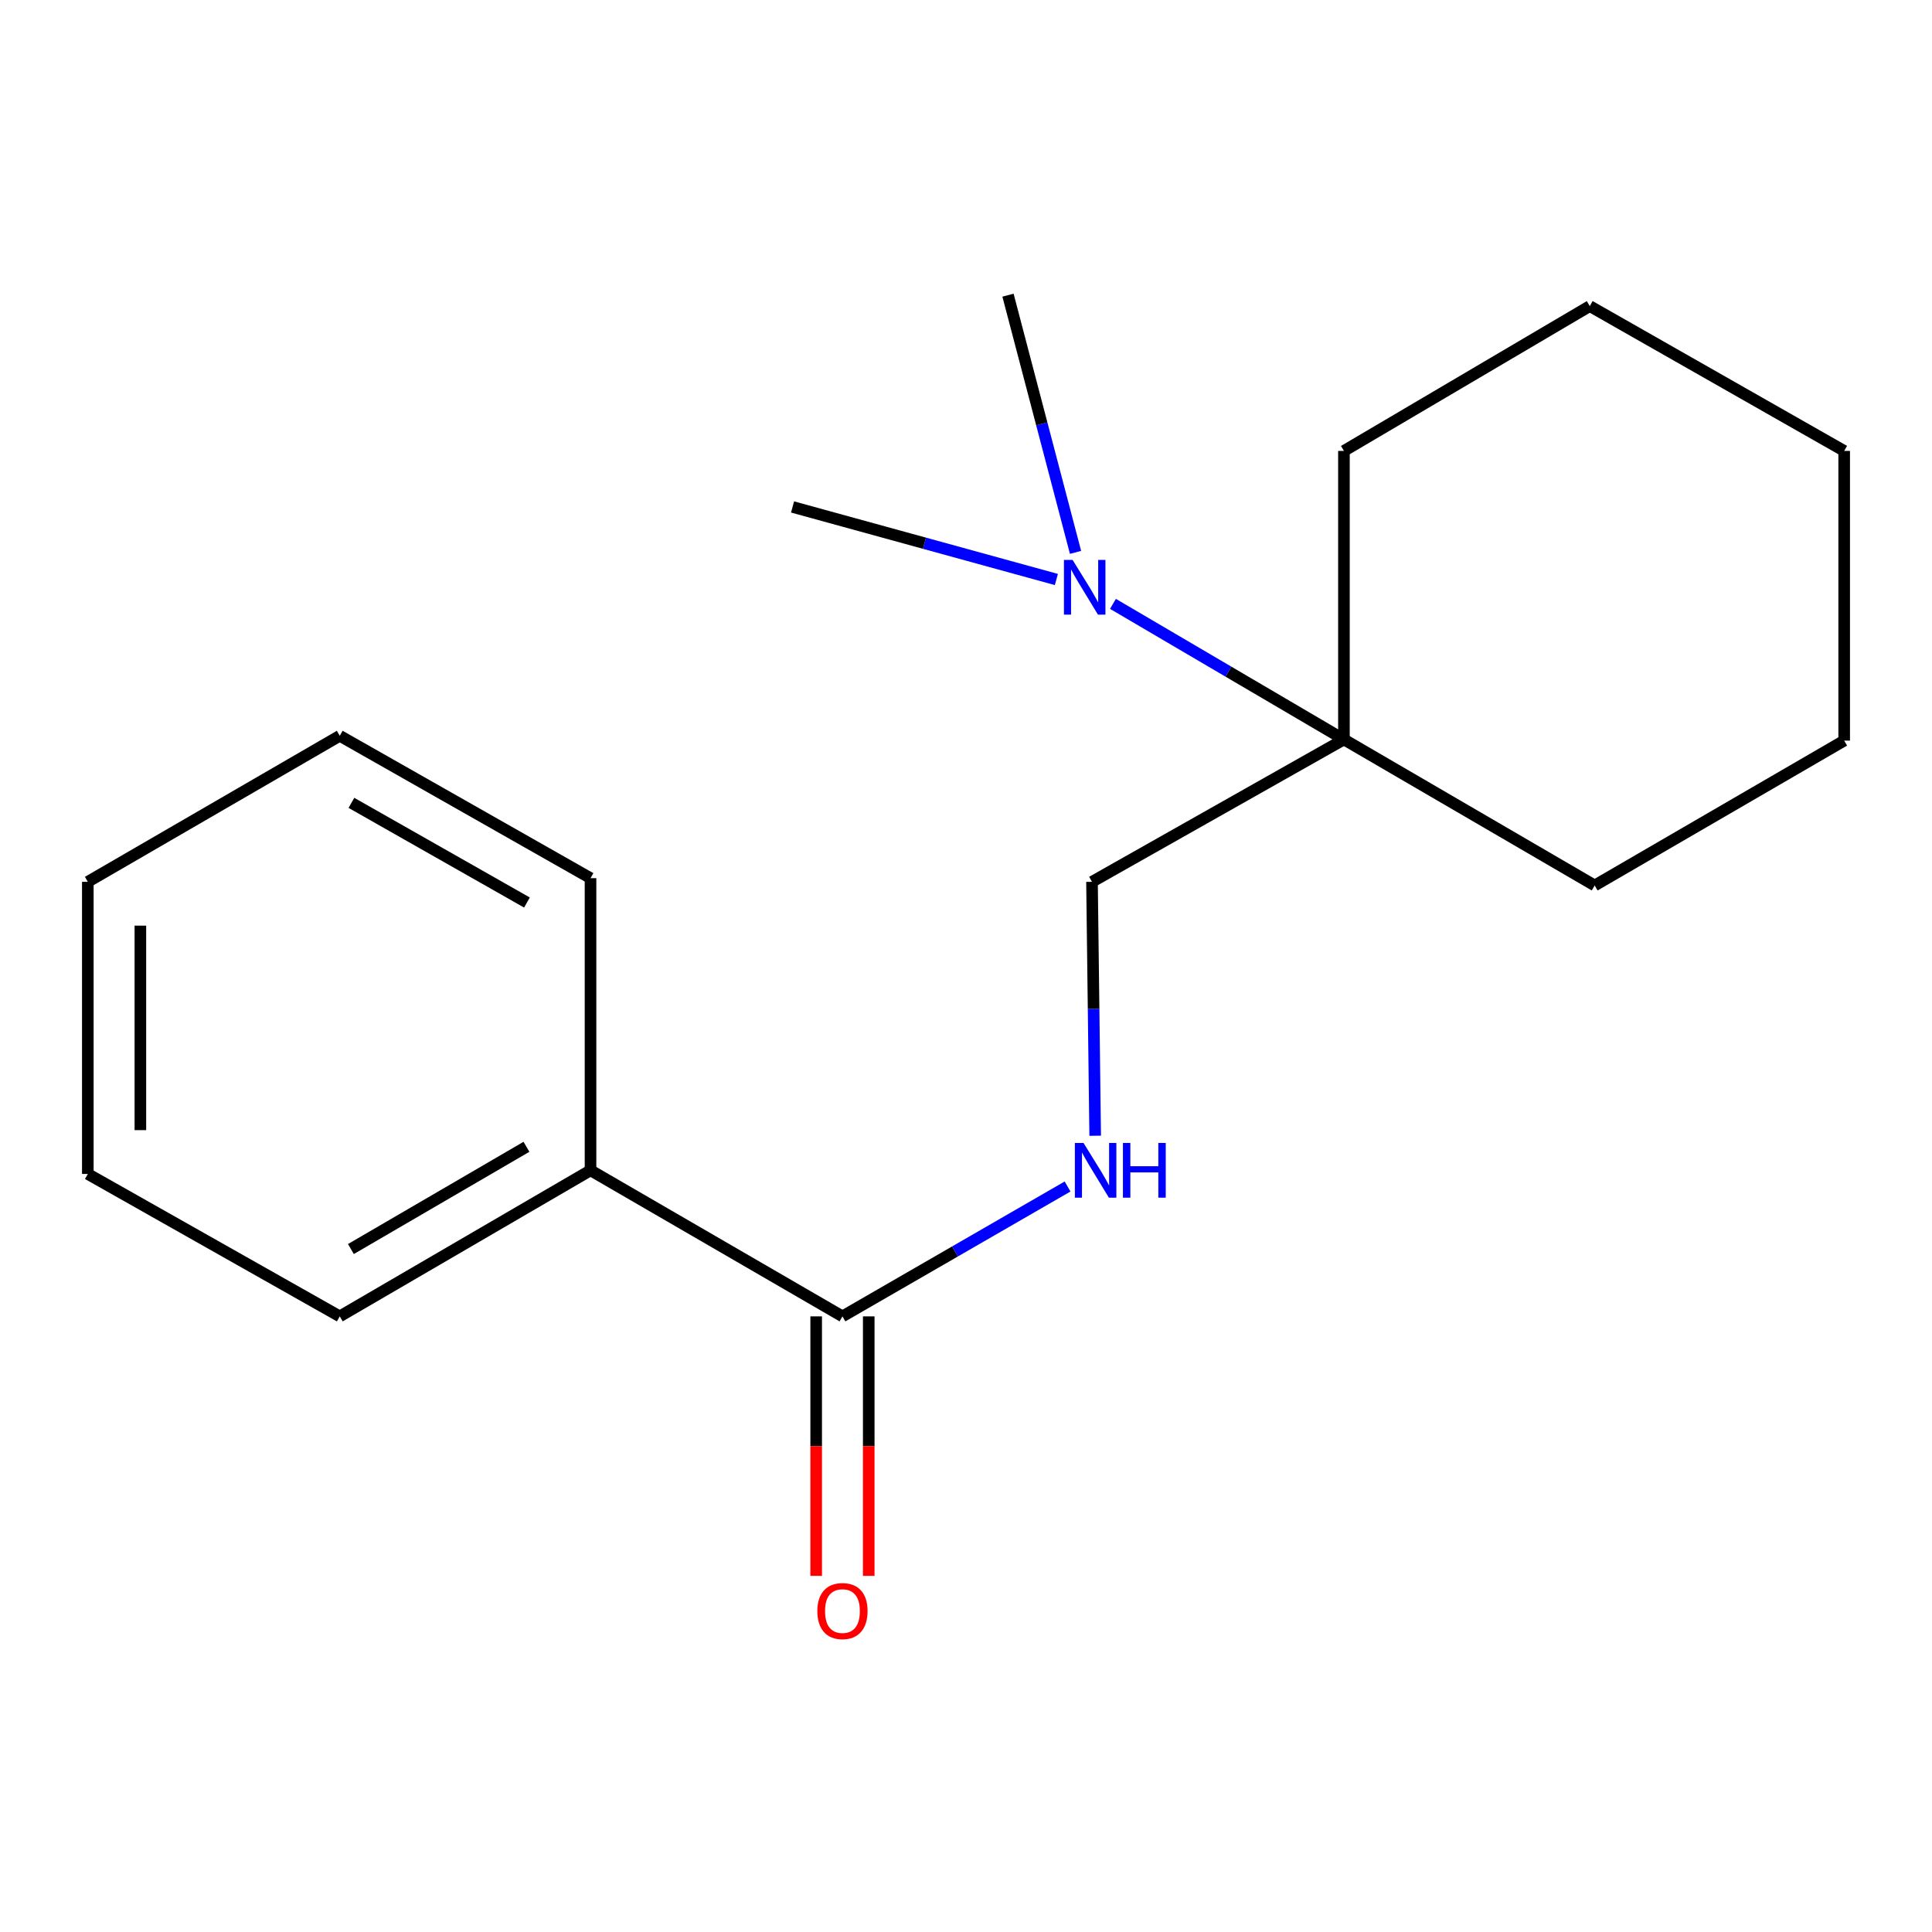 <?xml version='1.0' encoding='iso-8859-1'?>
<svg version='1.1' baseProfile='full'
              xmlns='http://www.w3.org/2000/svg'
                      xmlns:rdkit='http://www.rdkit.org/xml'
                      xmlns:xlink='http://www.w3.org/1999/xlink'
                  xml:space='preserve'
width='1000px' height='1000px' viewBox='0 0 1000 1000'>
<!-- END OF HEADER -->
<rect style='opacity:1.0;fill:#FFFFFF;stroke:none' width='1000' height='1000' x='0' y='0'> </rect>
<path class='bond-0' d='M 436.054,681.351 L 494.311,647.741' style='fill:none;fill-rule:evenodd;stroke:#000000;stroke-width:6px;stroke-linecap:butt;stroke-linejoin:miter;stroke-opacity:1' />
<path class='bond-0' d='M 494.311,647.741 L 552.568,614.13' style='fill:none;fill-rule:evenodd;stroke:#0000FF;stroke-width:6px;stroke-linecap:butt;stroke-linejoin:miter;stroke-opacity:1' />
<path class='bond-4' d='M 422.451,681.351 L 422.451,748.512' style='fill:none;fill-rule:evenodd;stroke:#000000;stroke-width:6px;stroke-linecap:butt;stroke-linejoin:miter;stroke-opacity:1' />
<path class='bond-4' d='M 422.451,748.512 L 422.451,815.672' style='fill:none;fill-rule:evenodd;stroke:#FF0000;stroke-width:6px;stroke-linecap:butt;stroke-linejoin:miter;stroke-opacity:1' />
<path class='bond-4' d='M 449.656,681.351 L 449.656,748.512' style='fill:none;fill-rule:evenodd;stroke:#000000;stroke-width:6px;stroke-linecap:butt;stroke-linejoin:miter;stroke-opacity:1' />
<path class='bond-4' d='M 449.656,748.512 L 449.656,815.672' style='fill:none;fill-rule:evenodd;stroke:#FF0000;stroke-width:6px;stroke-linecap:butt;stroke-linejoin:miter;stroke-opacity:1' />
<path class='bond-5' d='M 436.054,681.351 L 305.653,605.752' style='fill:none;fill-rule:evenodd;stroke:#000000;stroke-width:6px;stroke-linecap:butt;stroke-linejoin:miter;stroke-opacity:1' />
<path class='bond-3' d='M 566.865,587.859 L 566.041,522.144' style='fill:none;fill-rule:evenodd;stroke:#0000FF;stroke-width:6px;stroke-linecap:butt;stroke-linejoin:miter;stroke-opacity:1' />
<path class='bond-3' d='M 566.041,522.144 L 565.216,456.429' style='fill:none;fill-rule:evenodd;stroke:#000000;stroke-width:6px;stroke-linecap:butt;stroke-linejoin:miter;stroke-opacity:1' />
<path class='bond-1' d='M 695.617,382.734 L 565.216,456.429' style='fill:none;fill-rule:evenodd;stroke:#000000;stroke-width:6px;stroke-linecap:butt;stroke-linejoin:miter;stroke-opacity:1' />
<path class='bond-2' d='M 695.617,382.734 L 635.842,347.649' style='fill:none;fill-rule:evenodd;stroke:#000000;stroke-width:6px;stroke-linecap:butt;stroke-linejoin:miter;stroke-opacity:1' />
<path class='bond-2' d='M 635.842,347.649 L 576.067,312.563' style='fill:none;fill-rule:evenodd;stroke:#0000FF;stroke-width:6px;stroke-linecap:butt;stroke-linejoin:miter;stroke-opacity:1' />
<path class='bond-6' d='M 695.617,382.734 L 695.617,233.395' style='fill:none;fill-rule:evenodd;stroke:#000000;stroke-width:6px;stroke-linecap:butt;stroke-linejoin:miter;stroke-opacity:1' />
<path class='bond-7' d='M 695.617,382.734 L 825.399,458.318' style='fill:none;fill-rule:evenodd;stroke:#000000;stroke-width:6px;stroke-linecap:butt;stroke-linejoin:miter;stroke-opacity:1' />
<path class='bond-8' d='M 556.693,285.908 L 539.213,219.343' style='fill:none;fill-rule:evenodd;stroke:#0000FF;stroke-width:6px;stroke-linecap:butt;stroke-linejoin:miter;stroke-opacity:1' />
<path class='bond-8' d='M 539.213,219.343 L 521.734,152.779' style='fill:none;fill-rule:evenodd;stroke:#000000;stroke-width:6px;stroke-linecap:butt;stroke-linejoin:miter;stroke-opacity:1' />
<path class='bond-9' d='M 546.777,299.945 L 478.501,281.172' style='fill:none;fill-rule:evenodd;stroke:#0000FF;stroke-width:6px;stroke-linecap:butt;stroke-linejoin:miter;stroke-opacity:1' />
<path class='bond-9' d='M 478.501,281.172 L 410.224,262.398' style='fill:none;fill-rule:evenodd;stroke:#000000;stroke-width:6px;stroke-linecap:butt;stroke-linejoin:miter;stroke-opacity:1' />
<path class='bond-10' d='M 305.653,605.752 L 175.856,681.351' style='fill:none;fill-rule:evenodd;stroke:#000000;stroke-width:6px;stroke-linecap:butt;stroke-linejoin:miter;stroke-opacity:1' />
<path class='bond-10' d='M 272.491,593.584 L 181.633,646.503' style='fill:none;fill-rule:evenodd;stroke:#000000;stroke-width:6px;stroke-linecap:butt;stroke-linejoin:miter;stroke-opacity:1' />
<path class='bond-11' d='M 305.653,605.752 L 305.653,454.539' style='fill:none;fill-rule:evenodd;stroke:#000000;stroke-width:6px;stroke-linecap:butt;stroke-linejoin:miter;stroke-opacity:1' />
<path class='bond-13' d='M 695.617,233.395 L 822.86,158.431' style='fill:none;fill-rule:evenodd;stroke:#000000;stroke-width:6px;stroke-linecap:butt;stroke-linejoin:miter;stroke-opacity:1' />
<path class='bond-12' d='M 825.399,458.318 L 954.545,383.339' style='fill:none;fill-rule:evenodd;stroke:#000000;stroke-width:6px;stroke-linecap:butt;stroke-linejoin:miter;stroke-opacity:1' />
<path class='bond-15' d='M 175.856,681.351 L 45.455,607.641' style='fill:none;fill-rule:evenodd;stroke:#000000;stroke-width:6px;stroke-linecap:butt;stroke-linejoin:miter;stroke-opacity:1' />
<path class='bond-14' d='M 305.653,454.539 L 175.856,380.845' style='fill:none;fill-rule:evenodd;stroke:#000000;stroke-width:6px;stroke-linecap:butt;stroke-linejoin:miter;stroke-opacity:1' />
<path class='bond-14' d='M 272.751,467.143 L 181.893,415.556' style='fill:none;fill-rule:evenodd;stroke:#000000;stroke-width:6px;stroke-linecap:butt;stroke-linejoin:miter;stroke-opacity:1' />
<path class='bond-16' d='M 954.545,383.339 L 954.545,233.395' style='fill:none;fill-rule:evenodd;stroke:#000000;stroke-width:6px;stroke-linecap:butt;stroke-linejoin:miter;stroke-opacity:1' />
<path class='bond-19' d='M 822.86,158.431 L 954.545,233.395' style='fill:none;fill-rule:evenodd;stroke:#000000;stroke-width:6px;stroke-linecap:butt;stroke-linejoin:miter;stroke-opacity:1' />
<path class='bond-17' d='M 175.856,380.845 L 45.455,456.429' style='fill:none;fill-rule:evenodd;stroke:#000000;stroke-width:6px;stroke-linecap:butt;stroke-linejoin:miter;stroke-opacity:1' />
<path class='bond-18' d='M 45.455,607.641 L 45.455,456.429' style='fill:none;fill-rule:evenodd;stroke:#000000;stroke-width:6px;stroke-linecap:butt;stroke-linejoin:miter;stroke-opacity:1' />
<path class='bond-18' d='M 72.659,584.959 L 72.659,479.11' style='fill:none;fill-rule:evenodd;stroke:#000000;stroke-width:6px;stroke-linecap:butt;stroke-linejoin:miter;stroke-opacity:1' />
<path  class='atom-1' d='M 560.83 591.592
L 570.11 606.592
Q 571.03 608.072, 572.51 610.752
Q 573.99 613.432, 574.07 613.592
L 574.07 591.592
L 577.83 591.592
L 577.83 619.912
L 573.95 619.912
L 563.99 603.512
Q 562.83 601.592, 561.59 599.392
Q 560.39 597.192, 560.03 596.512
L 560.03 619.912
L 556.35 619.912
L 556.35 591.592
L 560.83 591.592
' fill='#0000FF'/>
<path  class='atom-1' d='M 581.23 591.592
L 585.07 591.592
L 585.07 603.632
L 599.55 603.632
L 599.55 591.592
L 603.39 591.592
L 603.39 619.912
L 599.55 619.912
L 599.55 606.832
L 585.07 606.832
L 585.07 619.912
L 581.23 619.912
L 581.23 591.592
' fill='#0000FF'/>
<path  class='atom-3' d='M 555.177 289.816
L 564.457 304.816
Q 565.377 306.296, 566.857 308.976
Q 568.337 311.656, 568.417 311.816
L 568.417 289.816
L 572.177 289.816
L 572.177 318.136
L 568.297 318.136
L 558.337 301.736
Q 557.177 299.816, 555.937 297.616
Q 554.737 295.416, 554.377 294.736
L 554.377 318.136
L 550.697 318.136
L 550.697 289.816
L 555.177 289.816
' fill='#0000FF'/>
<path  class='atom-5' d='M 423.054 833.883
Q 423.054 827.083, 426.414 823.283
Q 429.774 819.483, 436.054 819.483
Q 442.334 819.483, 445.694 823.283
Q 449.054 827.083, 449.054 833.883
Q 449.054 840.763, 445.654 844.683
Q 442.254 848.563, 436.054 848.563
Q 429.814 848.563, 426.414 844.683
Q 423.054 840.803, 423.054 833.883
M 436.054 845.363
Q 440.374 845.363, 442.694 842.483
Q 445.054 839.563, 445.054 833.883
Q 445.054 828.323, 442.694 825.523
Q 440.374 822.683, 436.054 822.683
Q 431.734 822.683, 429.374 825.483
Q 427.054 828.283, 427.054 833.883
Q 427.054 839.603, 429.374 842.483
Q 431.734 845.363, 436.054 845.363
' fill='#FF0000'/>
</svg>
